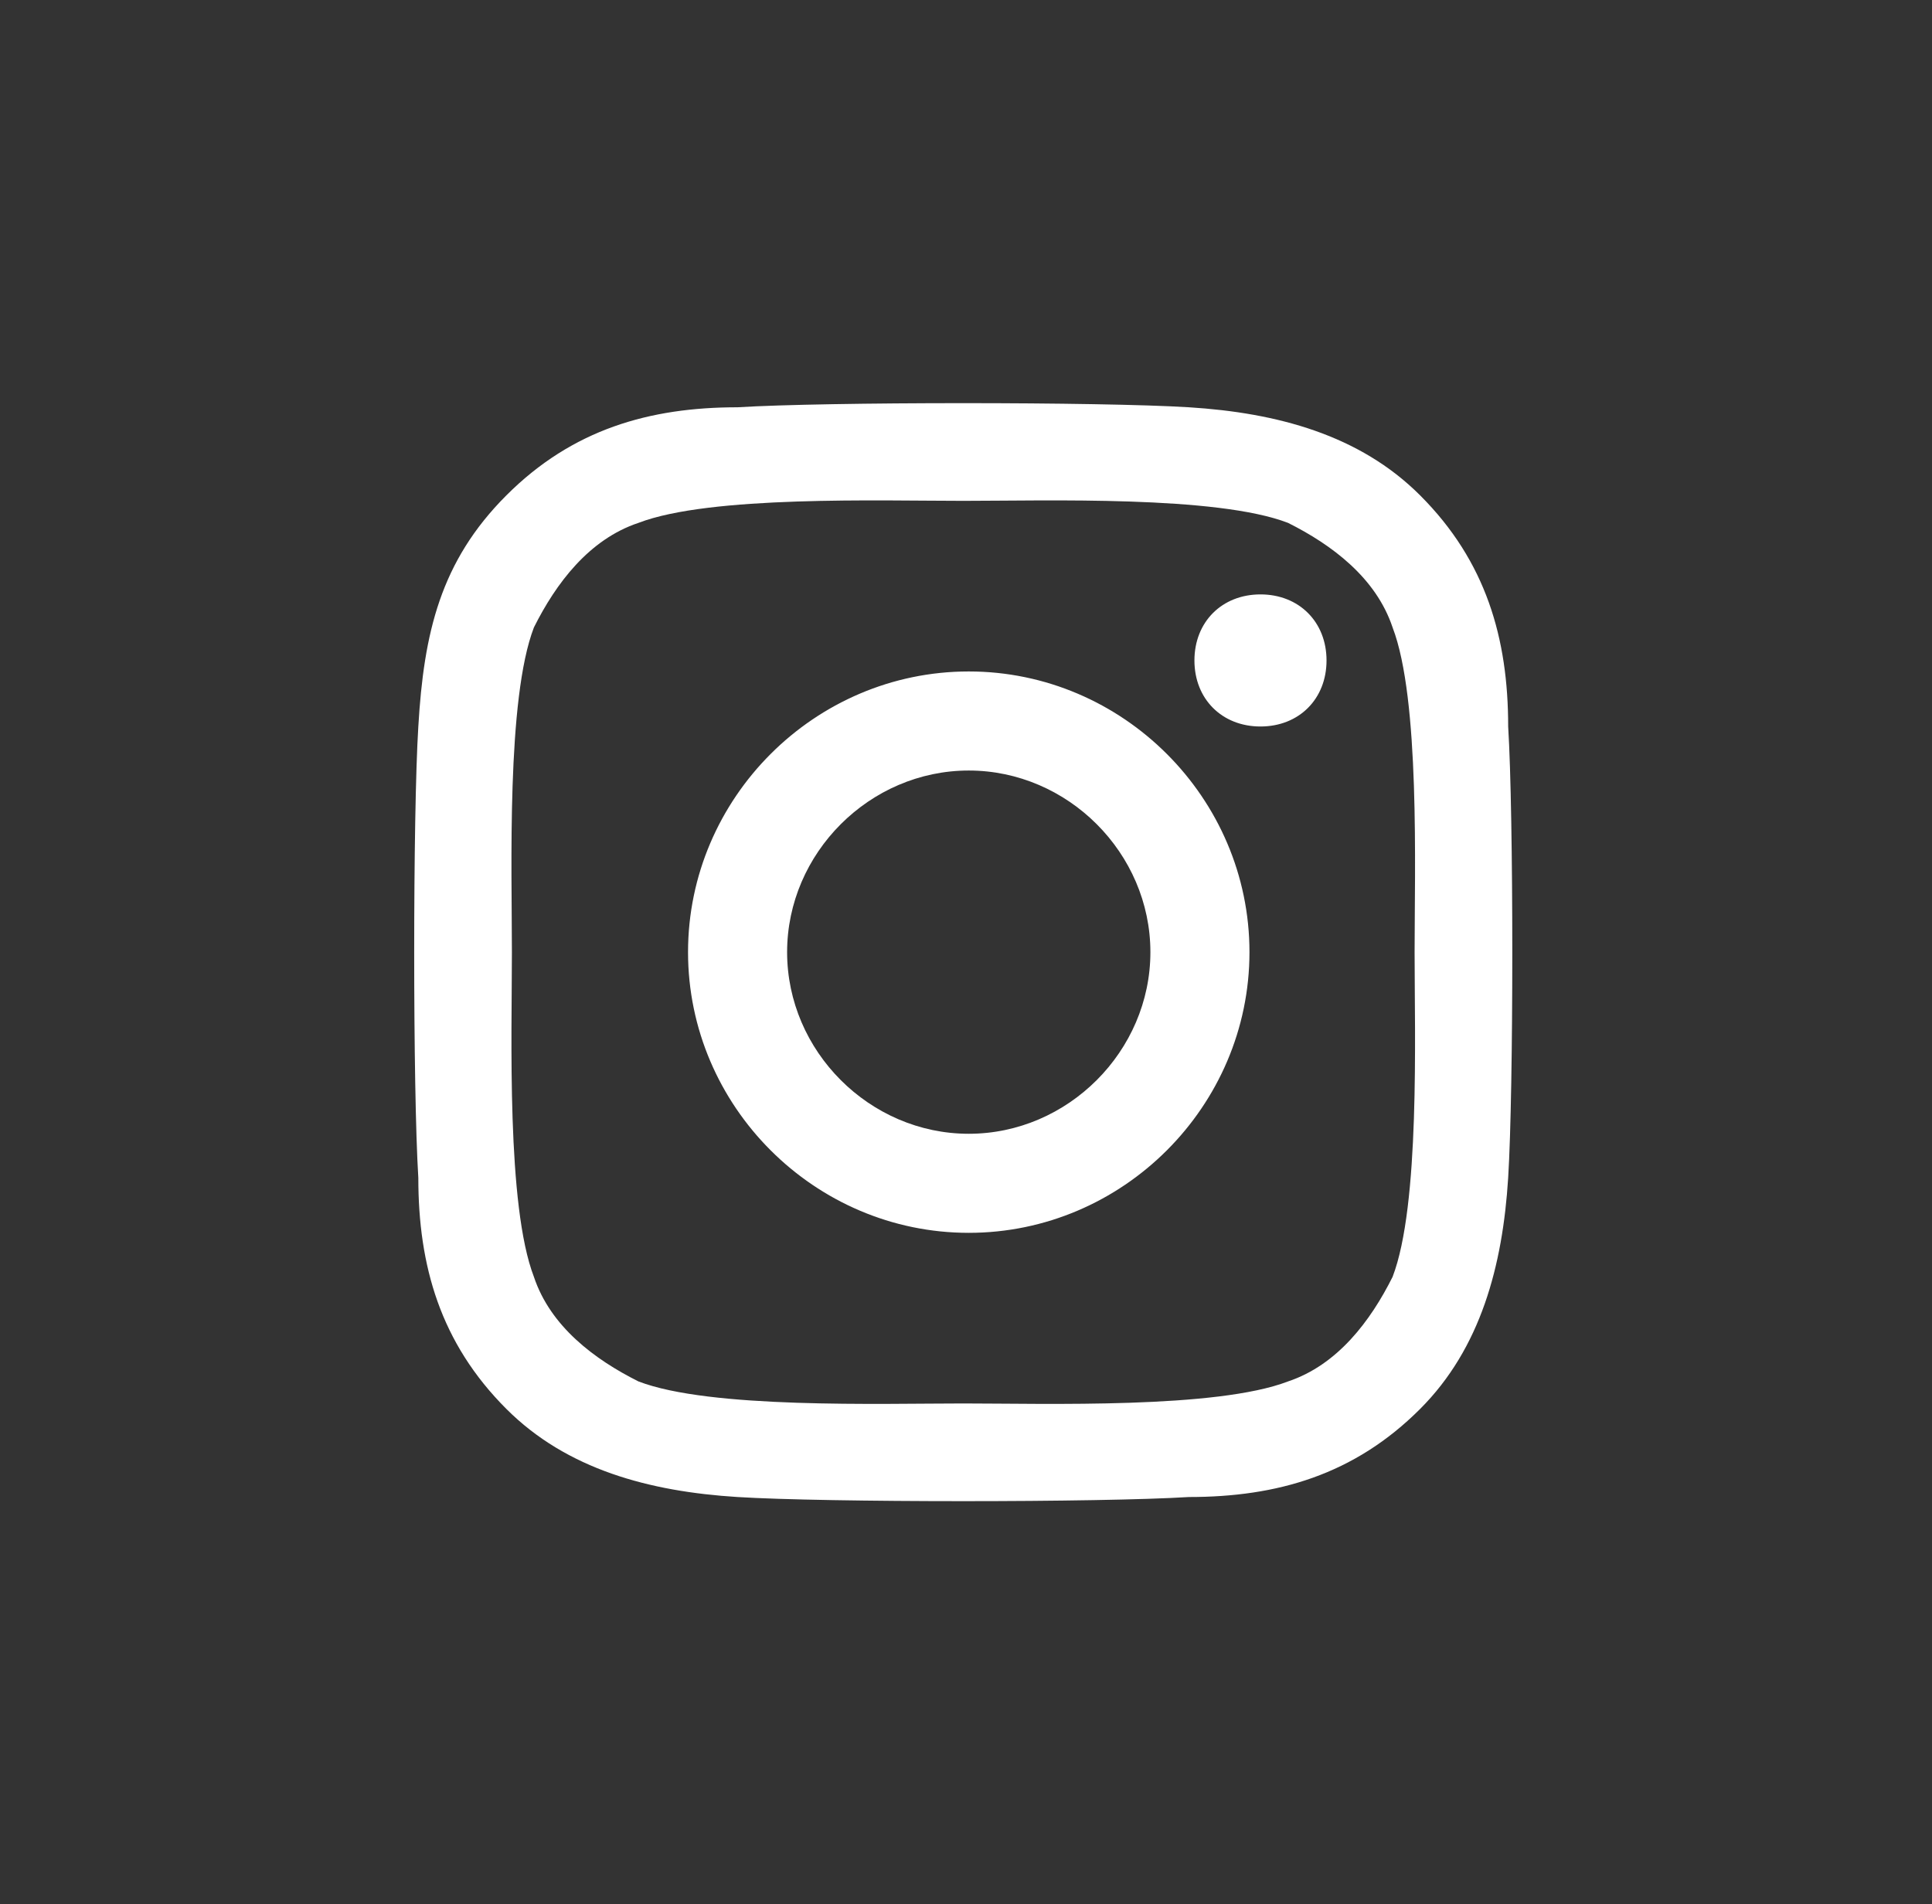 <?xml version="1.0" encoding="UTF-8"?>
<svg xmlns="http://www.w3.org/2000/svg" id="Ebene_1" version="1.1" viewBox="0 0 35.1 34.6">
  <rect x="0" y="0" width="35.1" height="34.6" fill="#333333" stroke="none"/>
  <defs>
    <style>
      .st0 {
        fill: #fff;
      }
    </style>
  </defs>
  <path class="st0" d="M17.6,12.2c-2.8,0-5.1,2.3-5.1,5.1s2.3,5.1,5.1,5.1,5.1-2.3,5.1-5.1-2.3-5.1-5.1-5.1ZM17.6,20.6c-1.8,0-3.3-1.5-3.3-3.3s1.5-3.3,3.3-3.3,3.3,1.5,3.3,3.3-1.5,3.3-3.3,3.3h0ZM24.1,12c0,.7-.5,1.2-1.2,1.2s-1.2-.5-1.2-1.2.5-1.2,1.2-1.2,1.2.5,1.2,1.2ZM27.4,13.2c0-1.6-.4-3-1.6-4.2-1.1-1.1-2.6-1.5-4.2-1.6-1.6-.1-6.6-.1-8.2,0-1.6,0-3,.4-4.2,1.6s-1.5,2.5-1.6,4.2c-.1,1.6-.1,6.6,0,8.2,0,1.6.4,3,1.6,4.2,1.1,1.1,2.6,1.5,4.2,1.6,1.6.1,6.6.1,8.2,0,1.6,0,3-.4,4.2-1.6,1.1-1.1,1.5-2.6,1.6-4.2.1-1.6.1-6.6,0-8.2h0ZM25.3,23.2c-.4.8-1,1.6-1.9,1.9-1.3.5-4.4.4-5.9.4s-4.6.1-5.9-.4c-.8-.4-1.6-1-1.9-1.9-.5-1.3-.4-4.4-.4-5.9s-.1-4.6.4-5.9c.4-.8,1-1.6,1.9-1.9,1.3-.5,4.4-.4,5.9-.4s4.6-.1,5.9.4c.8.4,1.6,1,1.9,1.9.5,1.3.4,4.4.4,5.9s.1,4.6-.4,5.9Z"></path>
</svg>
